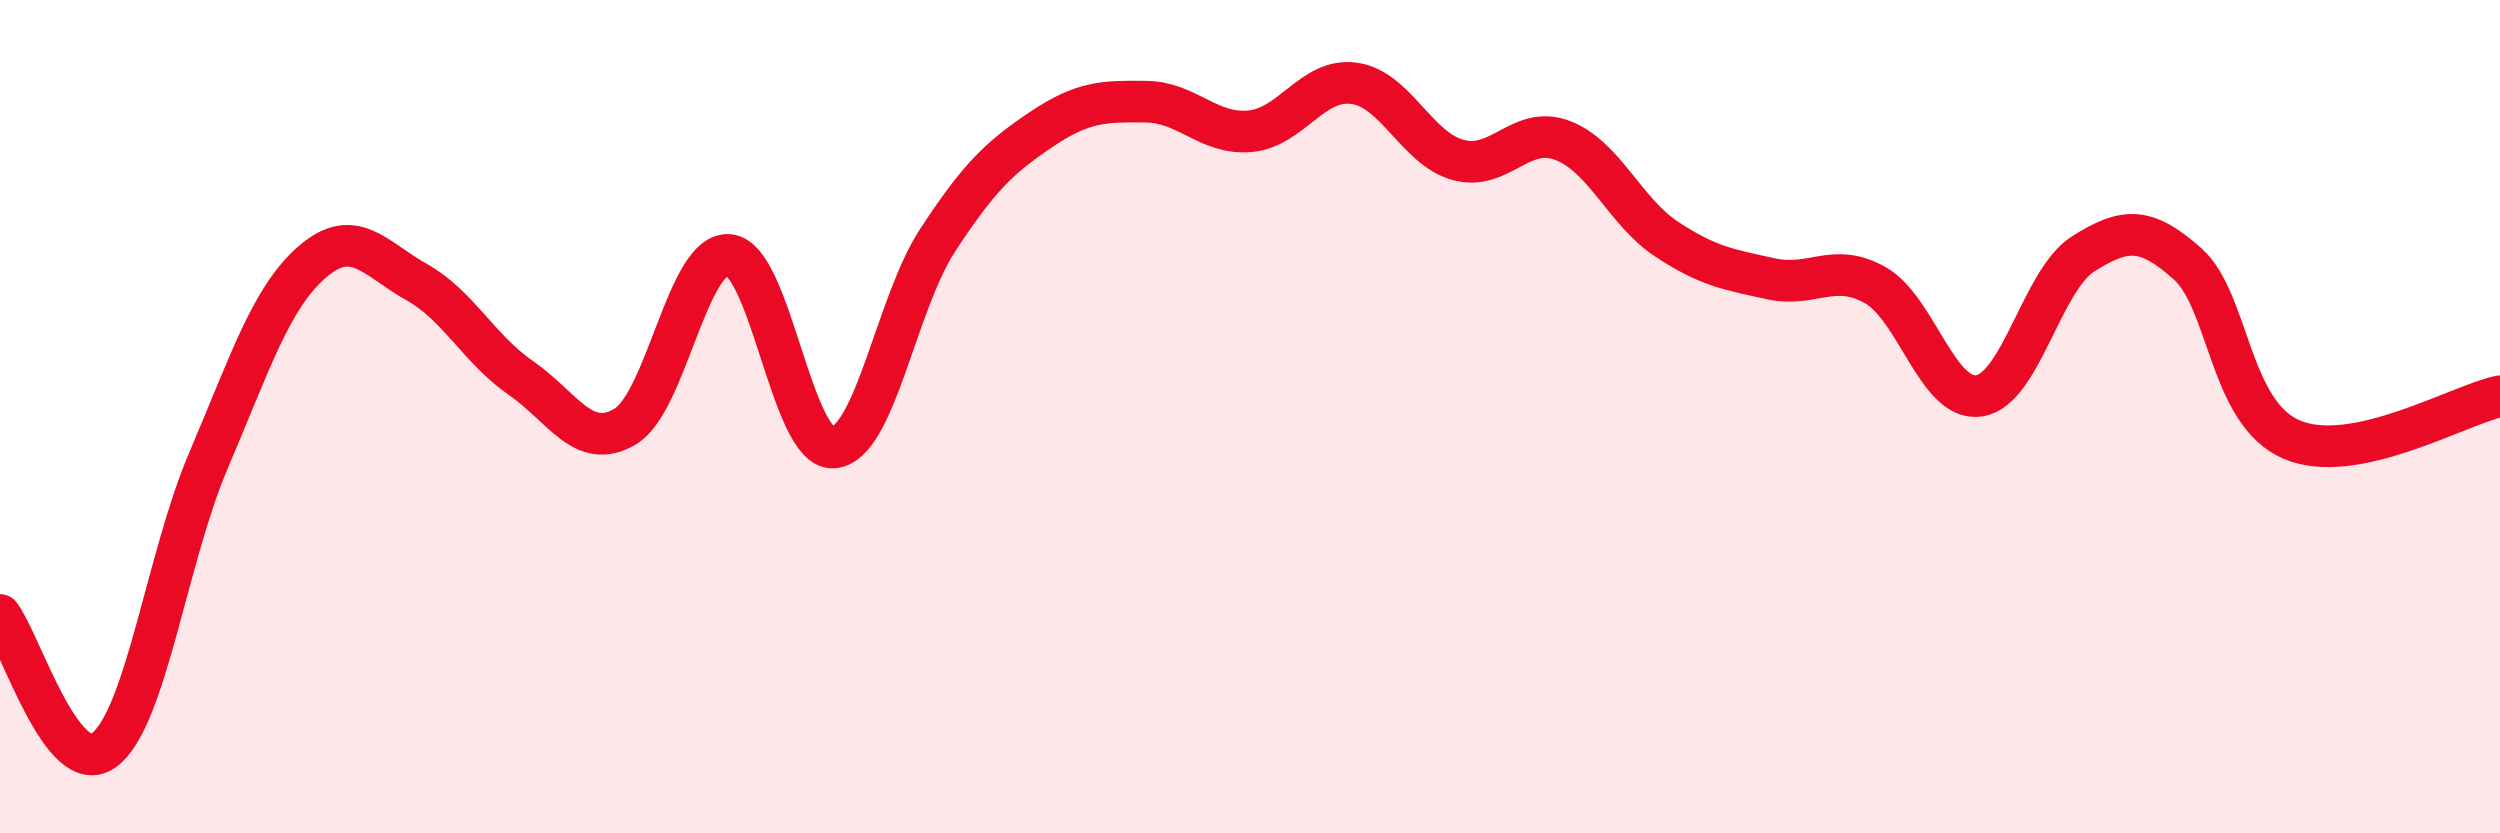 
    <svg width="60" height="20" viewBox="0 0 60 20" xmlns="http://www.w3.org/2000/svg">
      <path
        d="M 0,14.76 C 0.5,15.41 1.5,18.74 2.5,18 C 3.5,17.26 4,13.4 5,11.06 C 6,8.72 6.5,7.14 7.5,6.28 C 8.5,5.42 9,6.21 10,6.77 C 11,7.33 11.5,8.38 12.5,9.07 C 13.5,9.76 14,10.83 15,10.24 C 16,9.65 16.5,6.02 17.5,6.12 C 18.5,6.22 19,10.81 20,10.74 C 21,10.67 21.5,7.3 22.5,5.77 C 23.5,4.24 24,3.77 25,3.1 C 26,2.43 26.5,2.43 27.5,2.44 C 28.5,2.45 29,3.24 30,3.15 C 31,3.06 31.5,1.86 32.5,2 C 33.5,2.14 34,3.57 35,3.84 C 36,4.11 36.5,2.99 37.5,3.37 C 38.5,3.75 39,5.08 40,5.74 C 41,6.4 41.5,6.47 42.5,6.69 C 43.5,6.91 44,6.28 45,6.84 C 46,7.4 46.5,9.65 47.5,9.5 C 48.5,9.35 49,6.72 50,6.09 C 51,5.46 51.5,5.44 52.5,6.33 C 53.5,7.22 53.5,9.91 55,10.55 C 56.5,11.19 59,9.72 60,9.51L60 20L0 20Z"
        fill="#EB0A25"
        opacity="0.1"
        stroke-linecap="round"
        stroke-linejoin="round"
      />
      <path
        d="M 0,14.76 C 0.5,15.41 1.5,18.74 2.5,18 C 3.5,17.26 4,13.4 5,11.06 C 6,8.72 6.5,7.14 7.5,6.28 C 8.5,5.42 9,6.21 10,6.77 C 11,7.33 11.5,8.38 12.5,9.07 C 13.5,9.76 14,10.83 15,10.24 C 16,9.65 16.5,6.02 17.5,6.12 C 18.5,6.22 19,10.81 20,10.74 C 21,10.67 21.5,7.3 22.5,5.77 C 23.5,4.24 24,3.77 25,3.1 C 26,2.43 26.5,2.43 27.5,2.44 C 28.5,2.45 29,3.24 30,3.15 C 31,3.06 31.5,1.86 32.5,2 C 33.5,2.14 34,3.57 35,3.84 C 36,4.11 36.5,2.99 37.5,3.37 C 38.5,3.75 39,5.08 40,5.74 C 41,6.4 41.5,6.47 42.5,6.69 C 43.5,6.91 44,6.28 45,6.84 C 46,7.4 46.5,9.65 47.5,9.5 C 48.5,9.35 49,6.72 50,6.09 C 51,5.46 51.5,5.44 52.5,6.33 C 53.5,7.22 53.5,9.91 55,10.55 C 56.5,11.19 59,9.72 60,9.51"
        stroke="#EB0A25"
        stroke-width="1"
        fill="none"
        stroke-linecap="round"
        stroke-linejoin="round"
      />
    </svg>
  